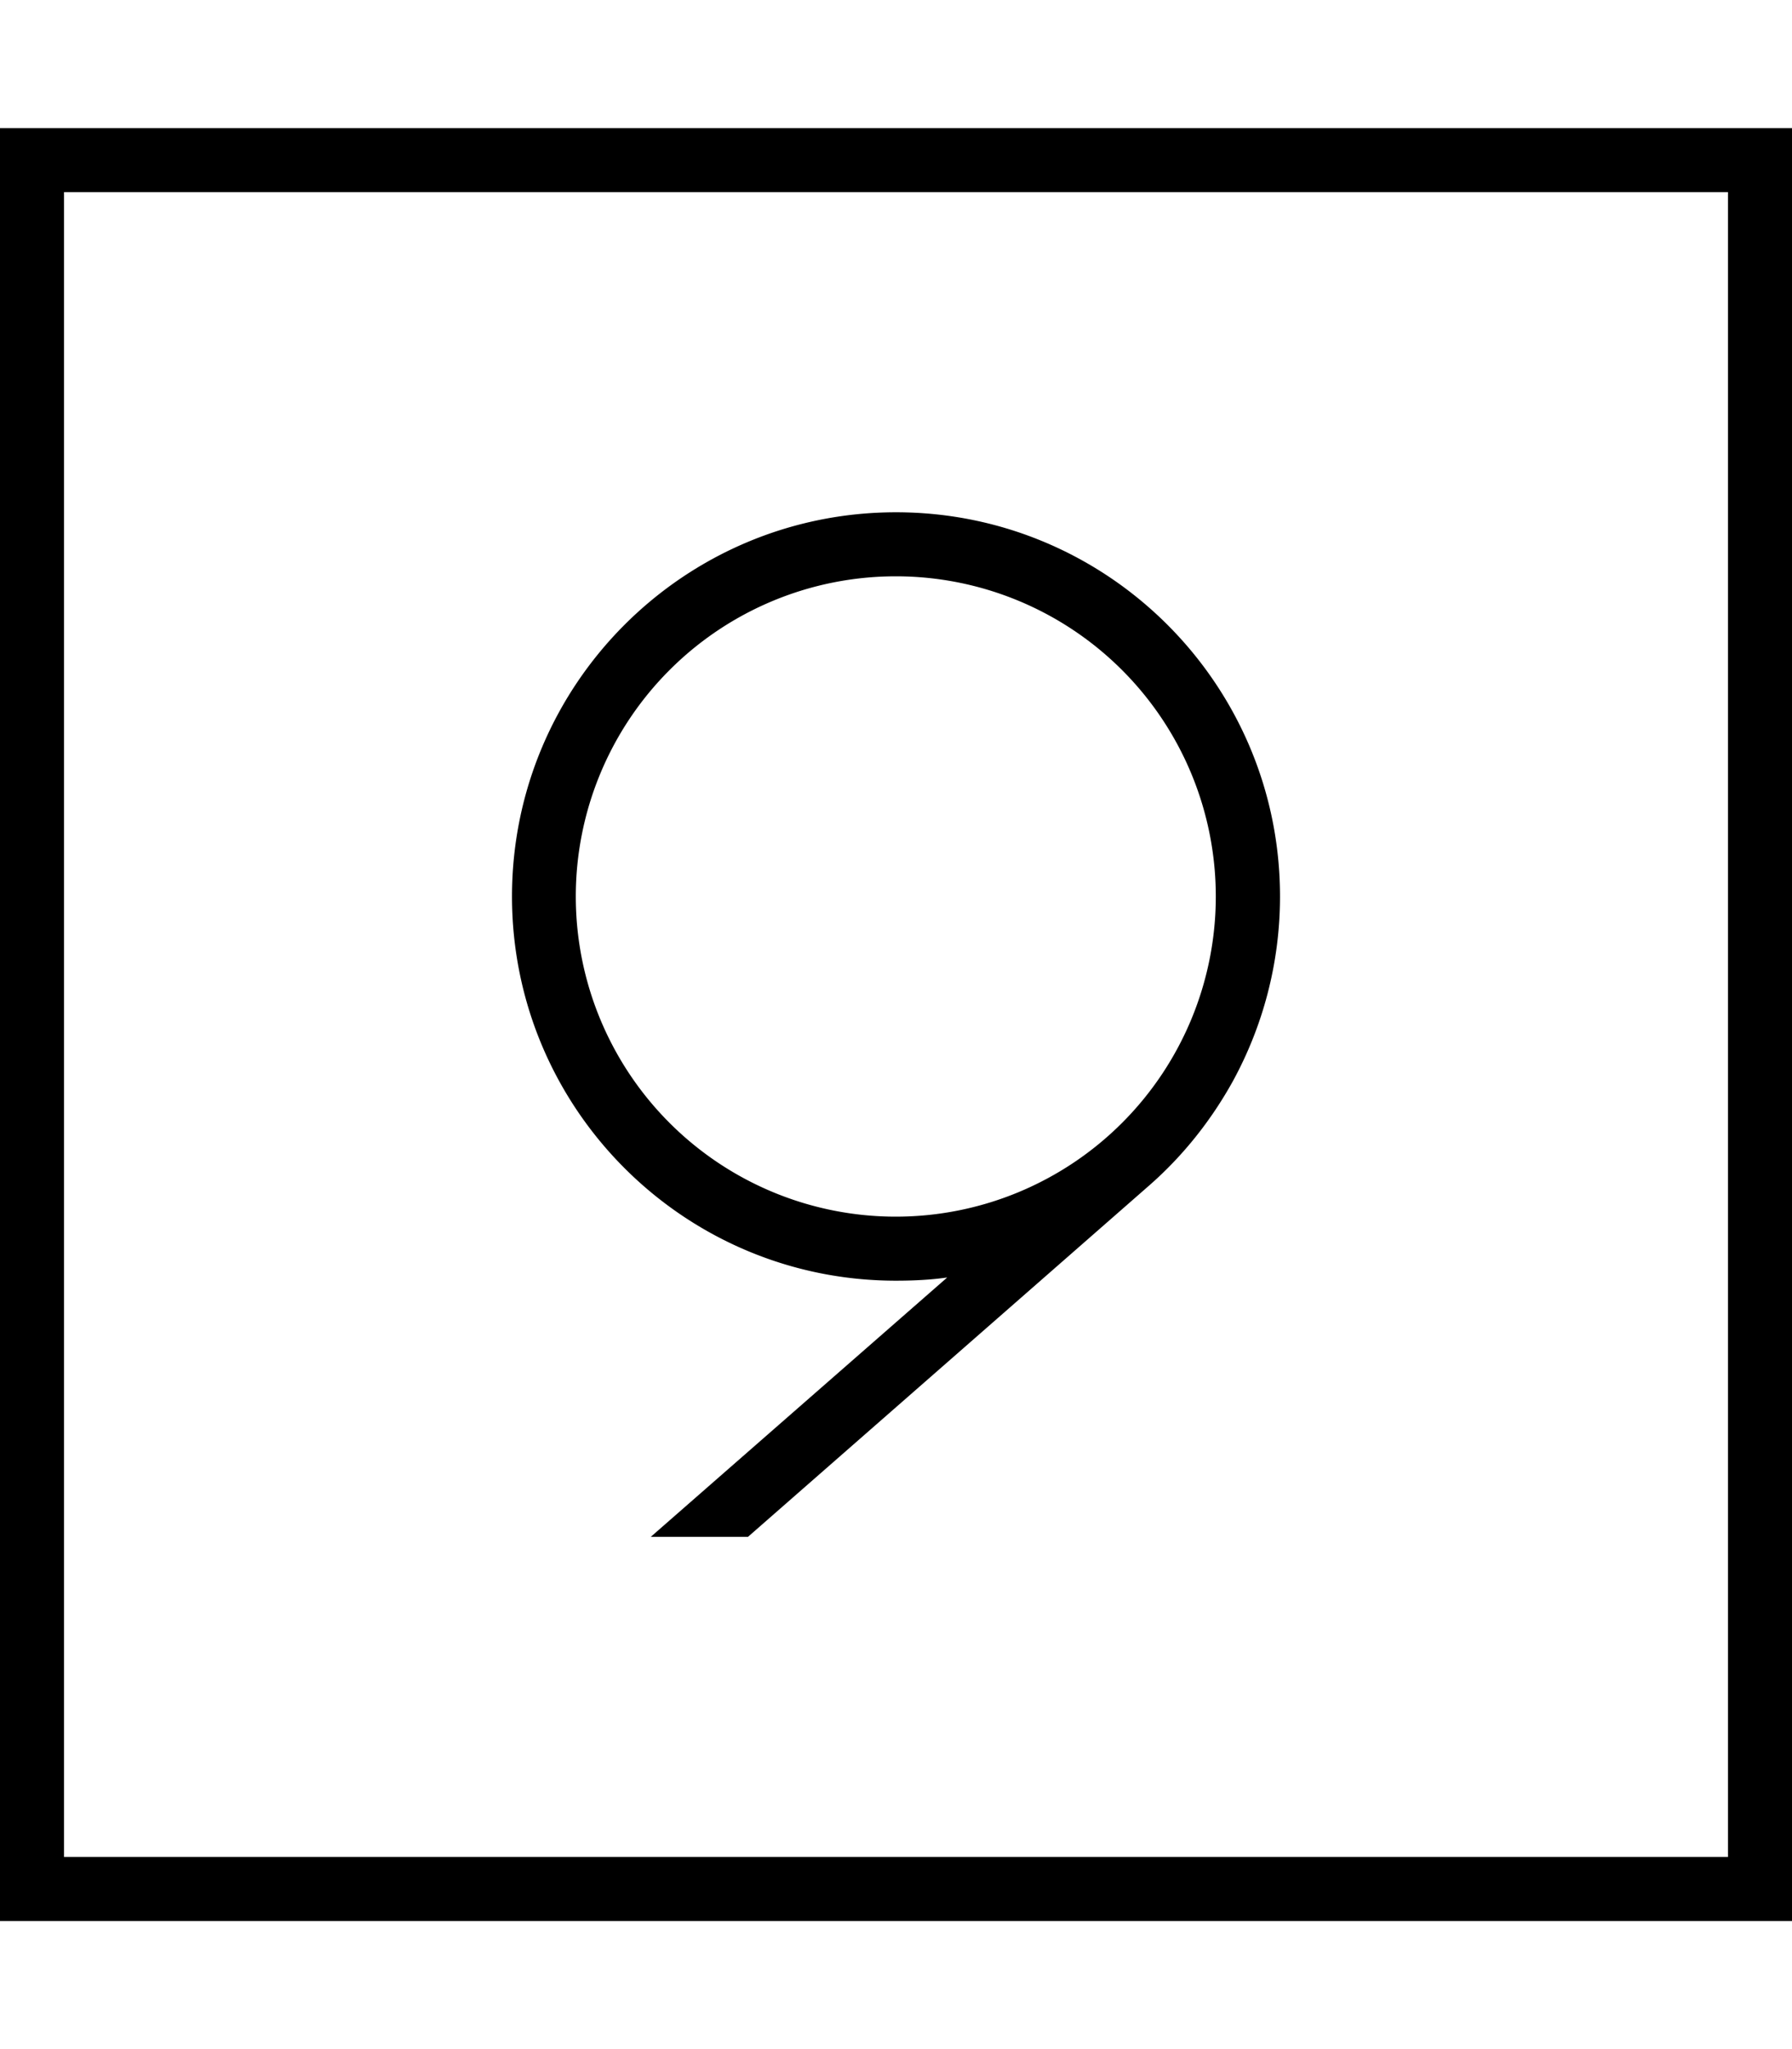<svg xmlns="http://www.w3.org/2000/svg" viewBox="0 0 448 512"><!--! Font Awesome Pro 6.7.2 by @fontawesome - https://fontawesome.com License - https://fontawesome.com/license (Commercial License) Copyright 2024 Fonticons, Inc. --><path d="M16 48l0 416 416 0 0-416L16 48zM0 32l16 0 416 0 16 0 0 16 0 416 0 16-16 0L16 480 0 480l0-16L0 48 0 32zM187 384l-24.3 0 74.1-64.8c-4.2 .6-8.5 .8-12.8 .8c-53 0-96-43-96-96s43-96 96-96s96 43 96 96c0 0 0 0 0 0c0 16.7-4.3 32.4-11.7 46c-5.4 9.8-12.5 18.8-21.1 26.3L187 384zm37-80a80 80 0 1 0 -.1-160 80 80 0 1 0 .1 160z"/></svg>